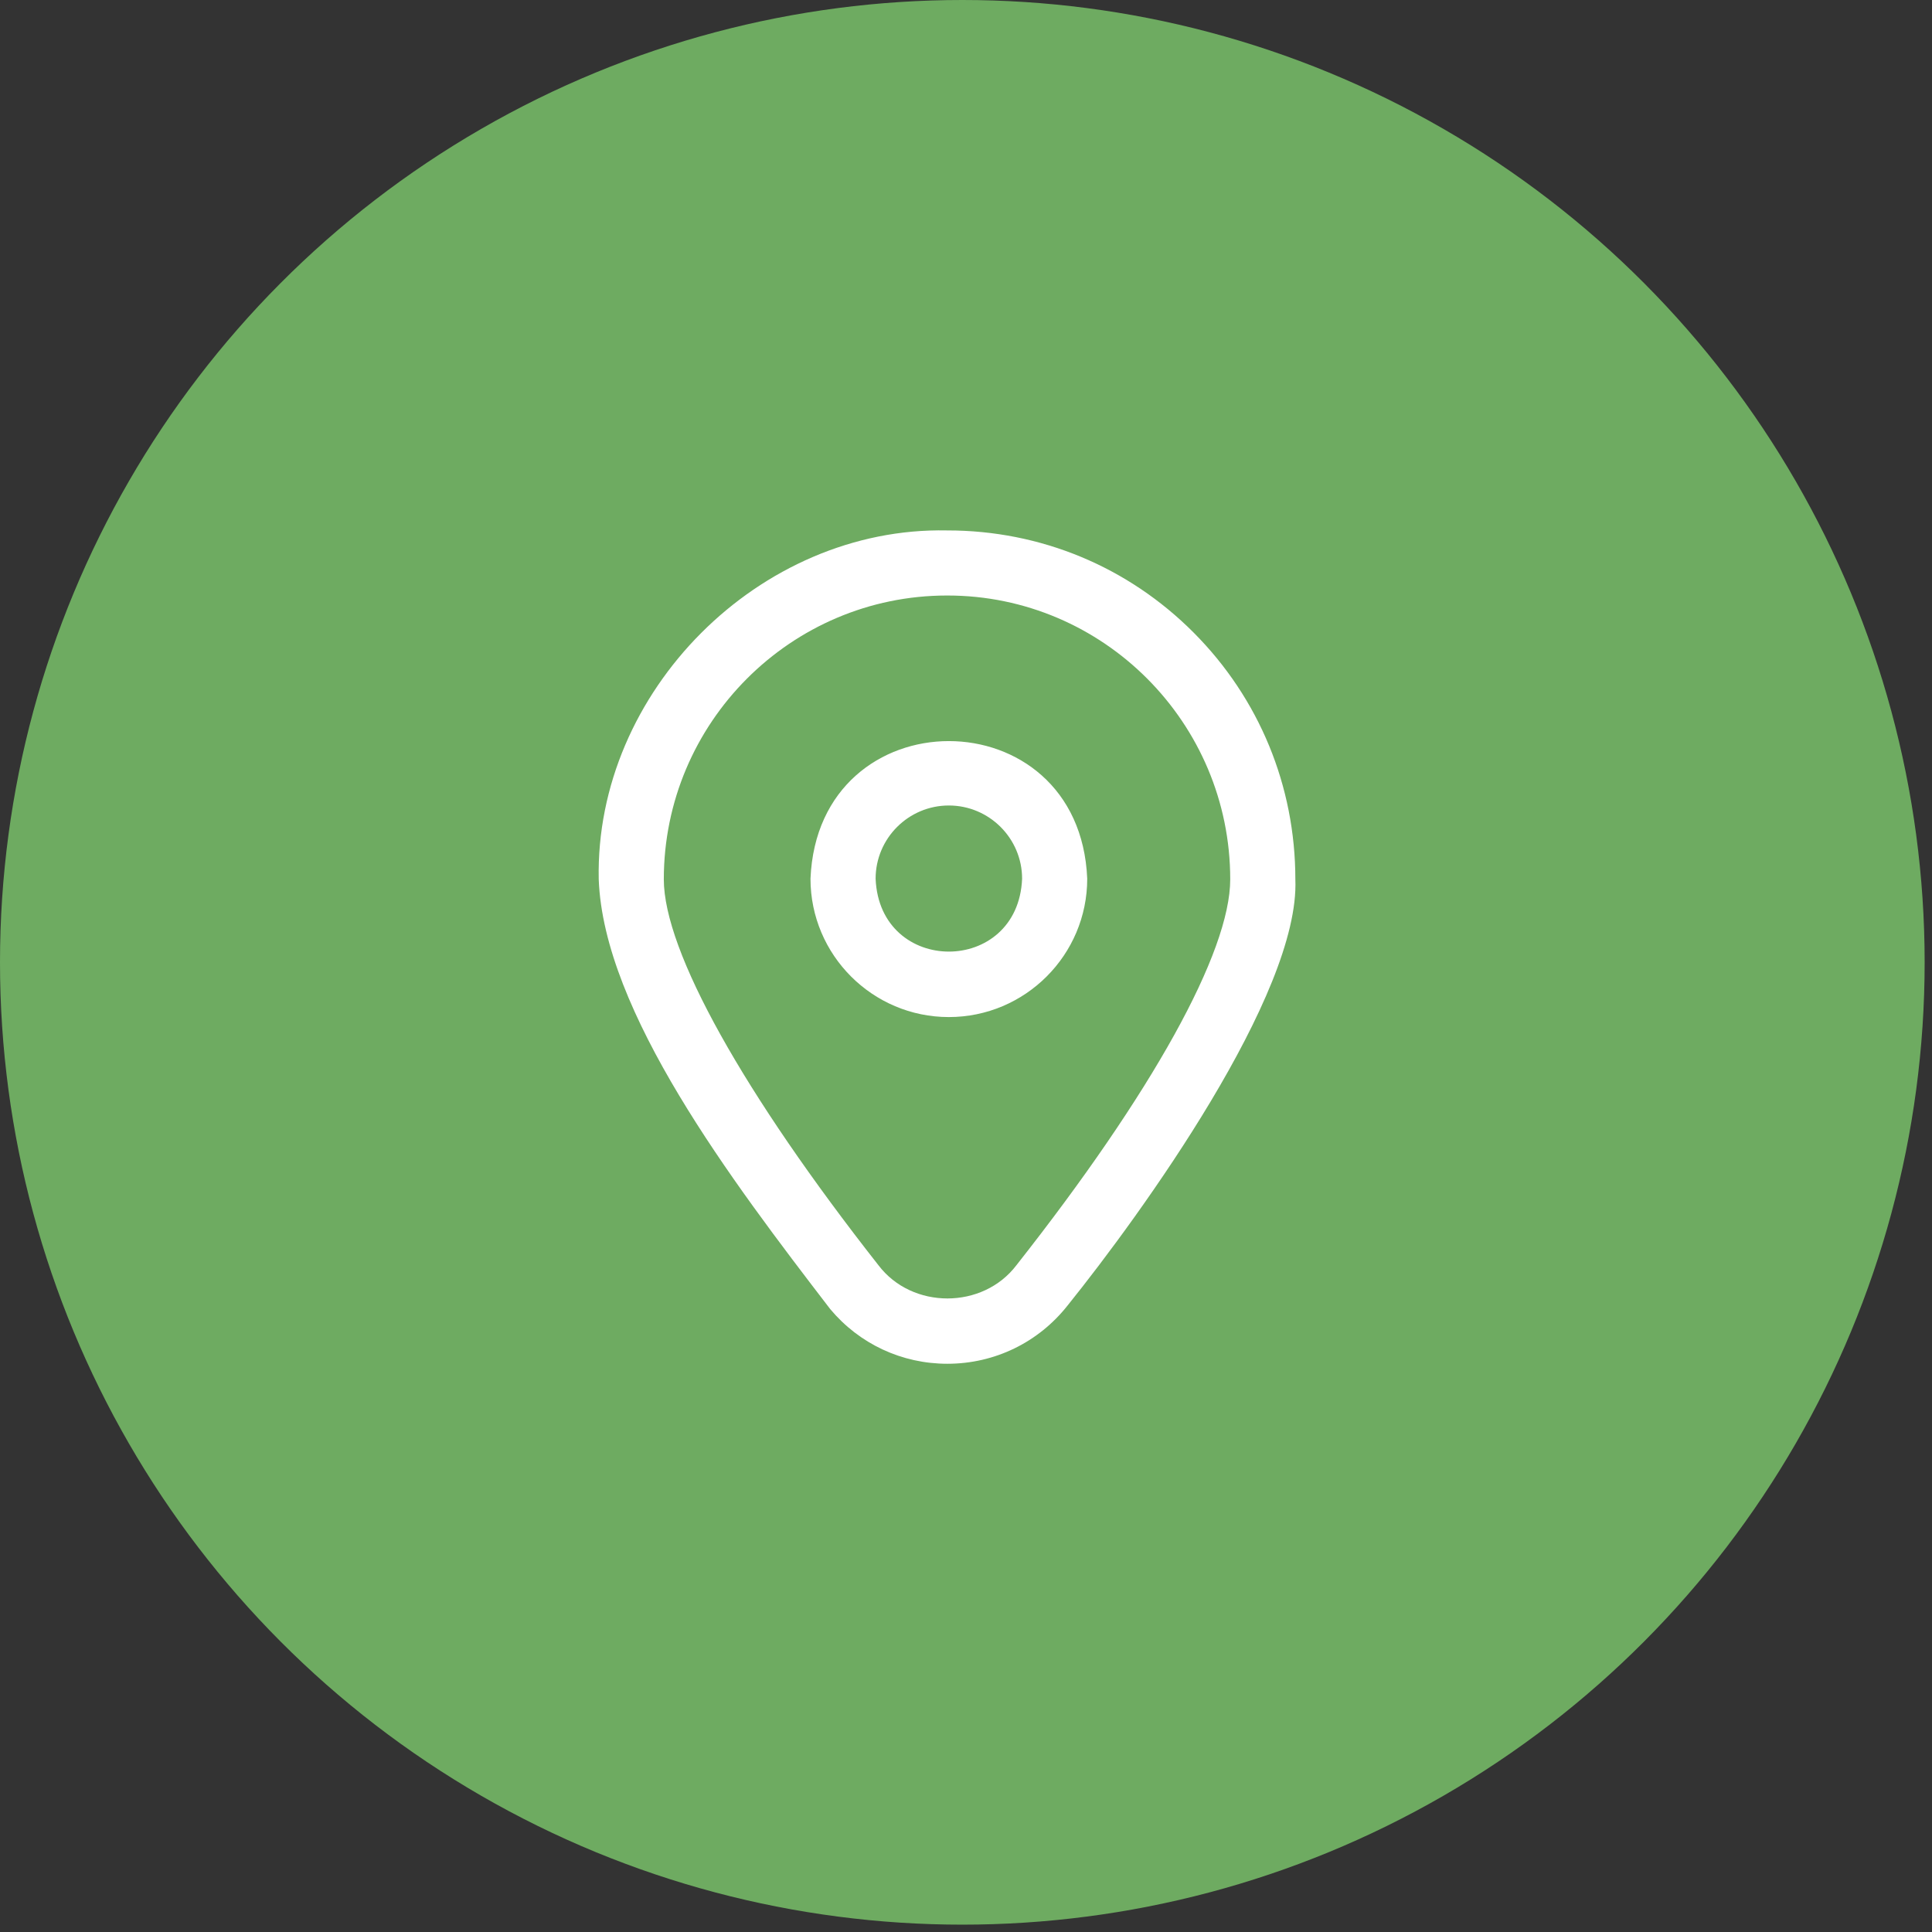 <?xml version="1.0" encoding="UTF-8"?> <svg xmlns="http://www.w3.org/2000/svg" width="51" height="51" viewBox="0 0 51 51" fill="none"><rect x="0" y="0" width="51" height="51" fill="#333333" stroke="none"/><circle cx="25.403" cy="25.403" r="25.403" fill="#6EAB61"></circle><g clip-path="url(#clip0_4385_1503)"><path d="M31.511 16.701C29.778 14.96 27.469 14.002 25.01 14.002H24.999C20.047 13.9 15.703 18.262 15.805 23.212C15.934 26.707 19.297 31.146 21.916 34.557C22.685 35.476 23.805 36 25.009 36C26.255 36 27.412 35.438 28.183 34.46C30.126 32.045 34.32 26.239 34.194 23.212C34.194 20.751 33.241 18.438 31.511 16.701ZM26.833 33.396C25.945 34.568 24.077 34.57 23.188 33.398C19.637 28.877 17.523 25.111 17.523 23.212C17.523 19.081 20.877 15.72 24.999 15.72H25.01C29.126 15.72 32.475 19.081 32.475 23.212C32.475 25.132 30.419 28.844 26.833 33.396ZM25.047 26.848C23.034 26.848 21.395 25.21 21.395 23.196C21.596 18.351 28.5 18.353 28.7 23.196C28.7 25.21 27.061 26.848 25.047 26.848ZM25.047 21.263C23.981 21.263 23.114 22.13 23.114 23.196C23.22 25.761 26.875 25.761 26.981 23.196C26.981 22.13 26.113 21.263 25.047 21.263Z" fill="white"></path></g><defs><clipPath id="clip0_4385_1503"><rect width="22" height="22" fill="white" transform="translate(14 14)"></rect></clipPath></defs></svg> 